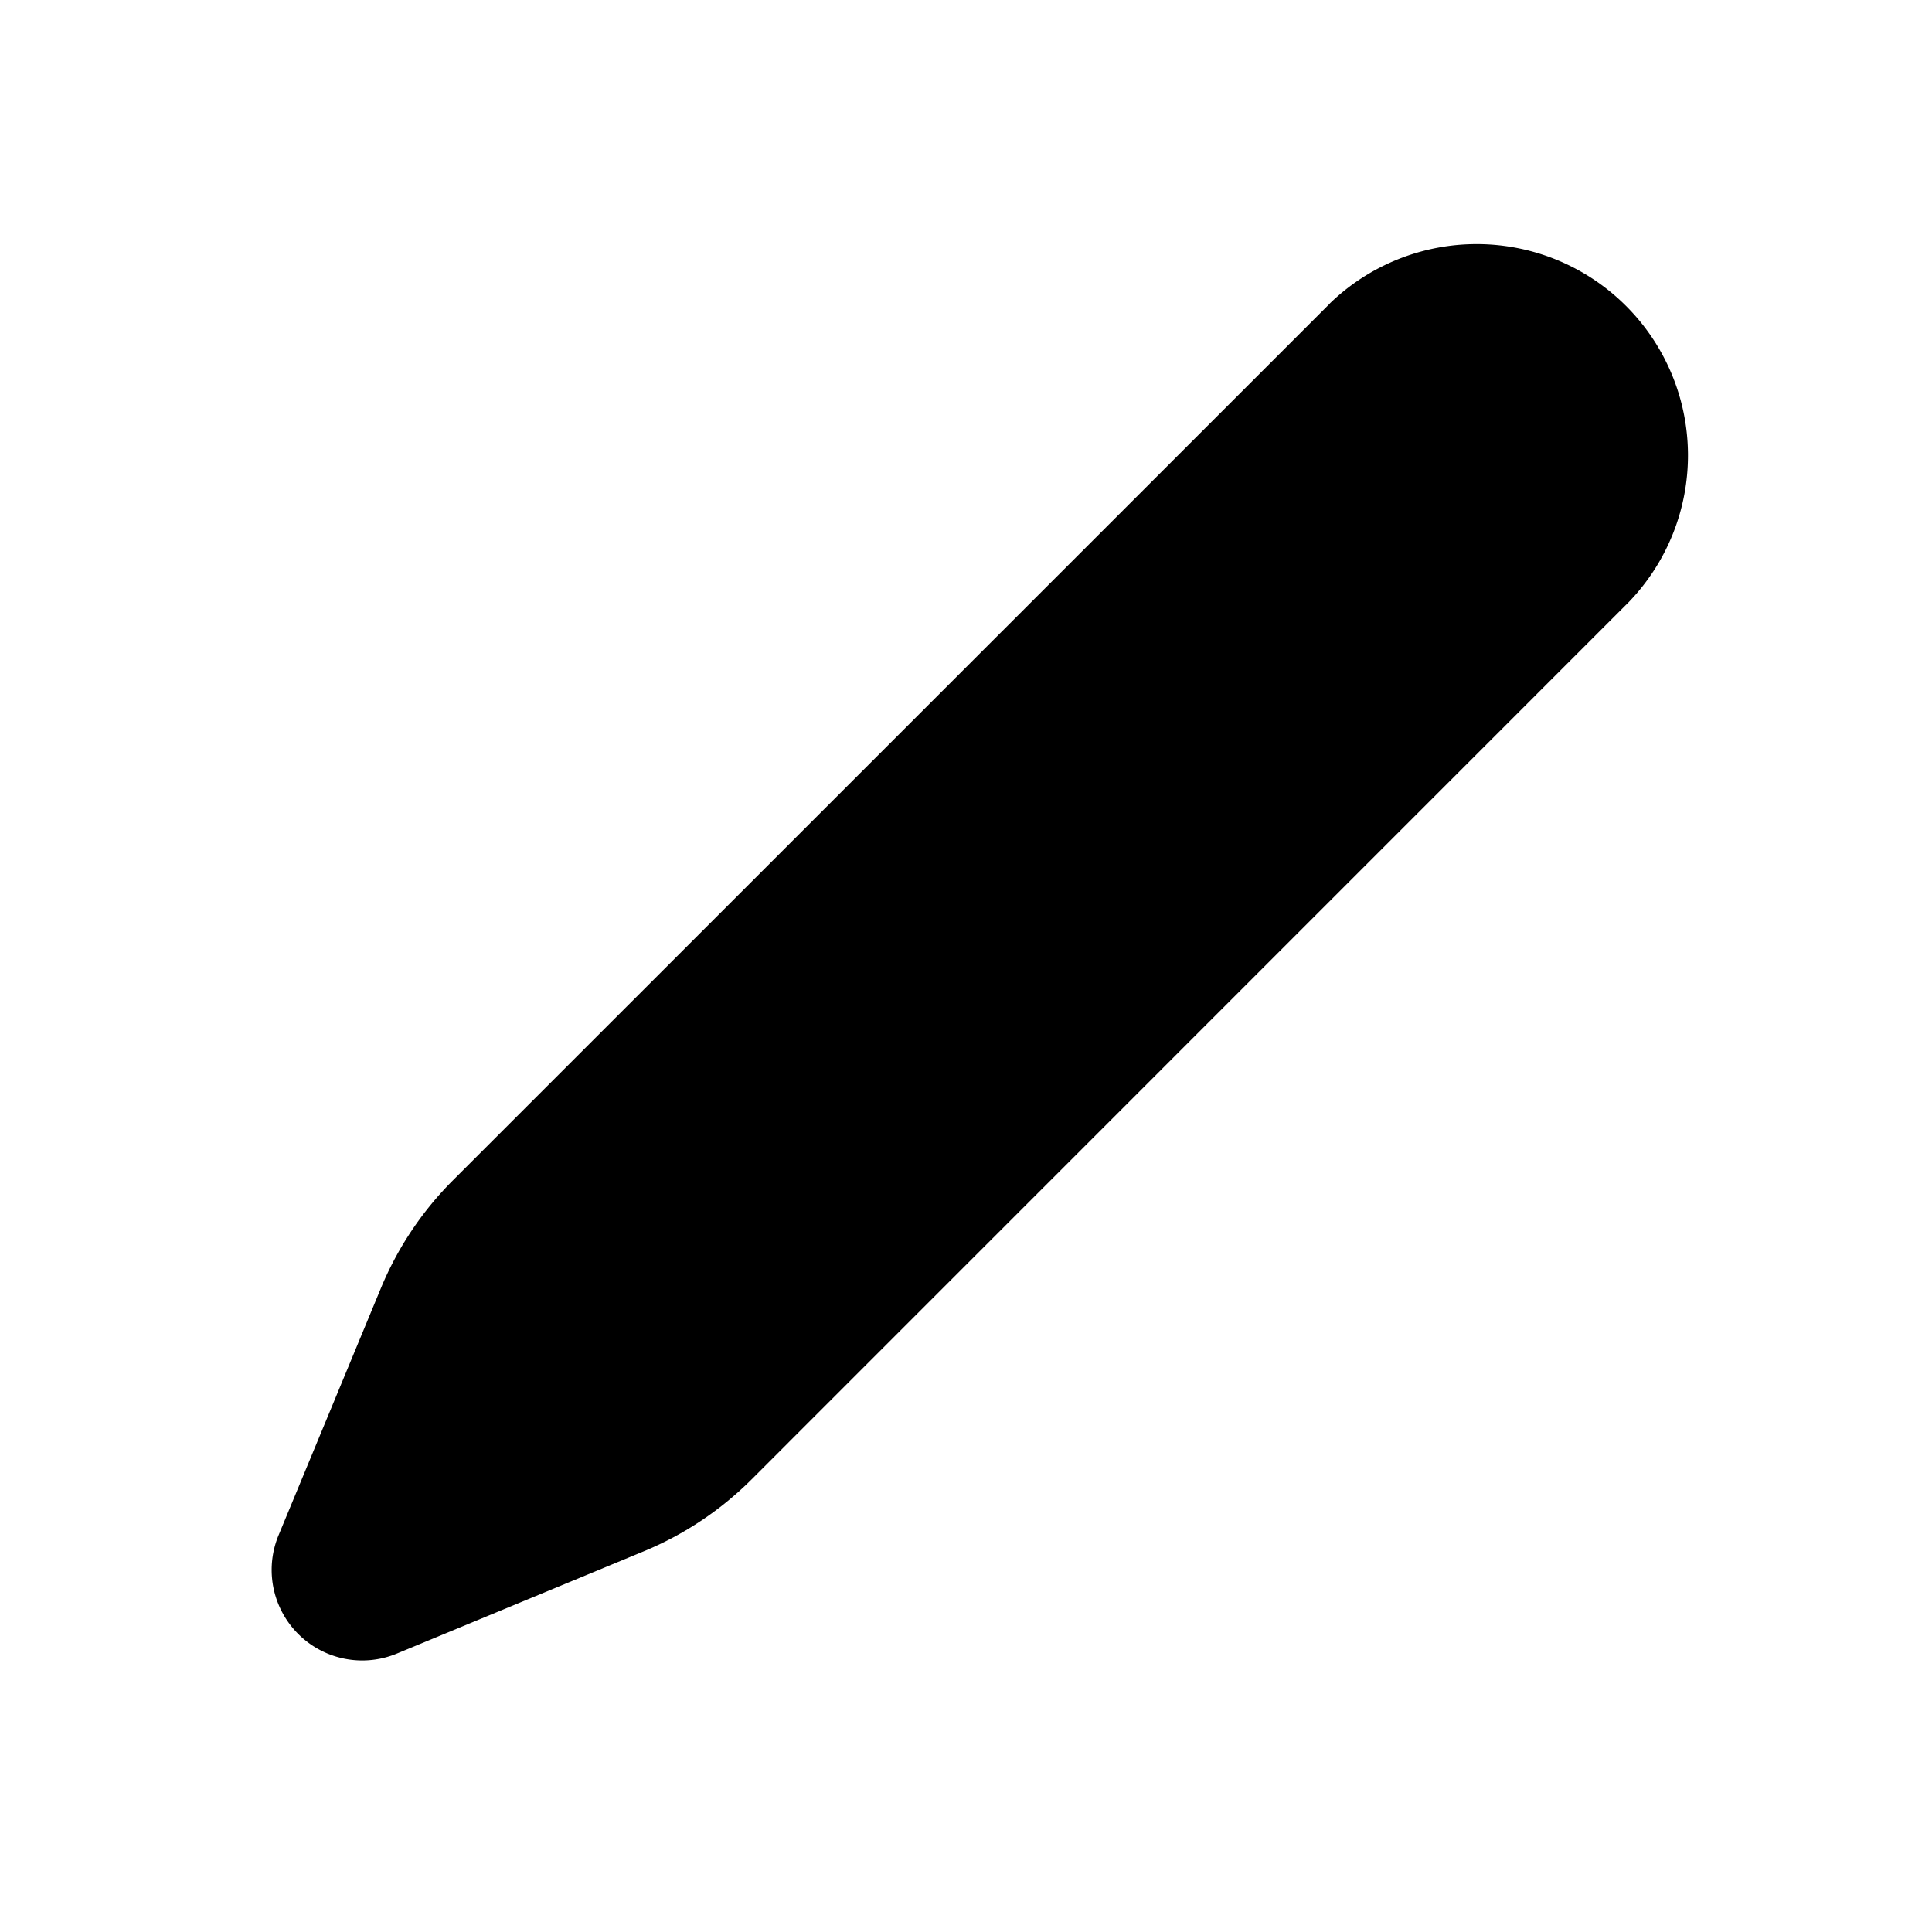 <svg xmlns="http://www.w3.org/2000/svg" viewBox="0 0 16 16" fill="currentColor" aria-hidden="true" data-slot="icon">
  <path fill-rule="evenodd" d="M11.013 2.513a1.75 1.75 0 0 1 2.475 2.474L6.226 12.25a2.751 2.751 0 0 1-.892.596l-2.047.848a.75.75 0 0 1-.98-.98l.848-2.047a2.75 2.75 0 0 1 .596-.892l7.262-7.261Z" clip-rule="evenodd"/>
</svg>
